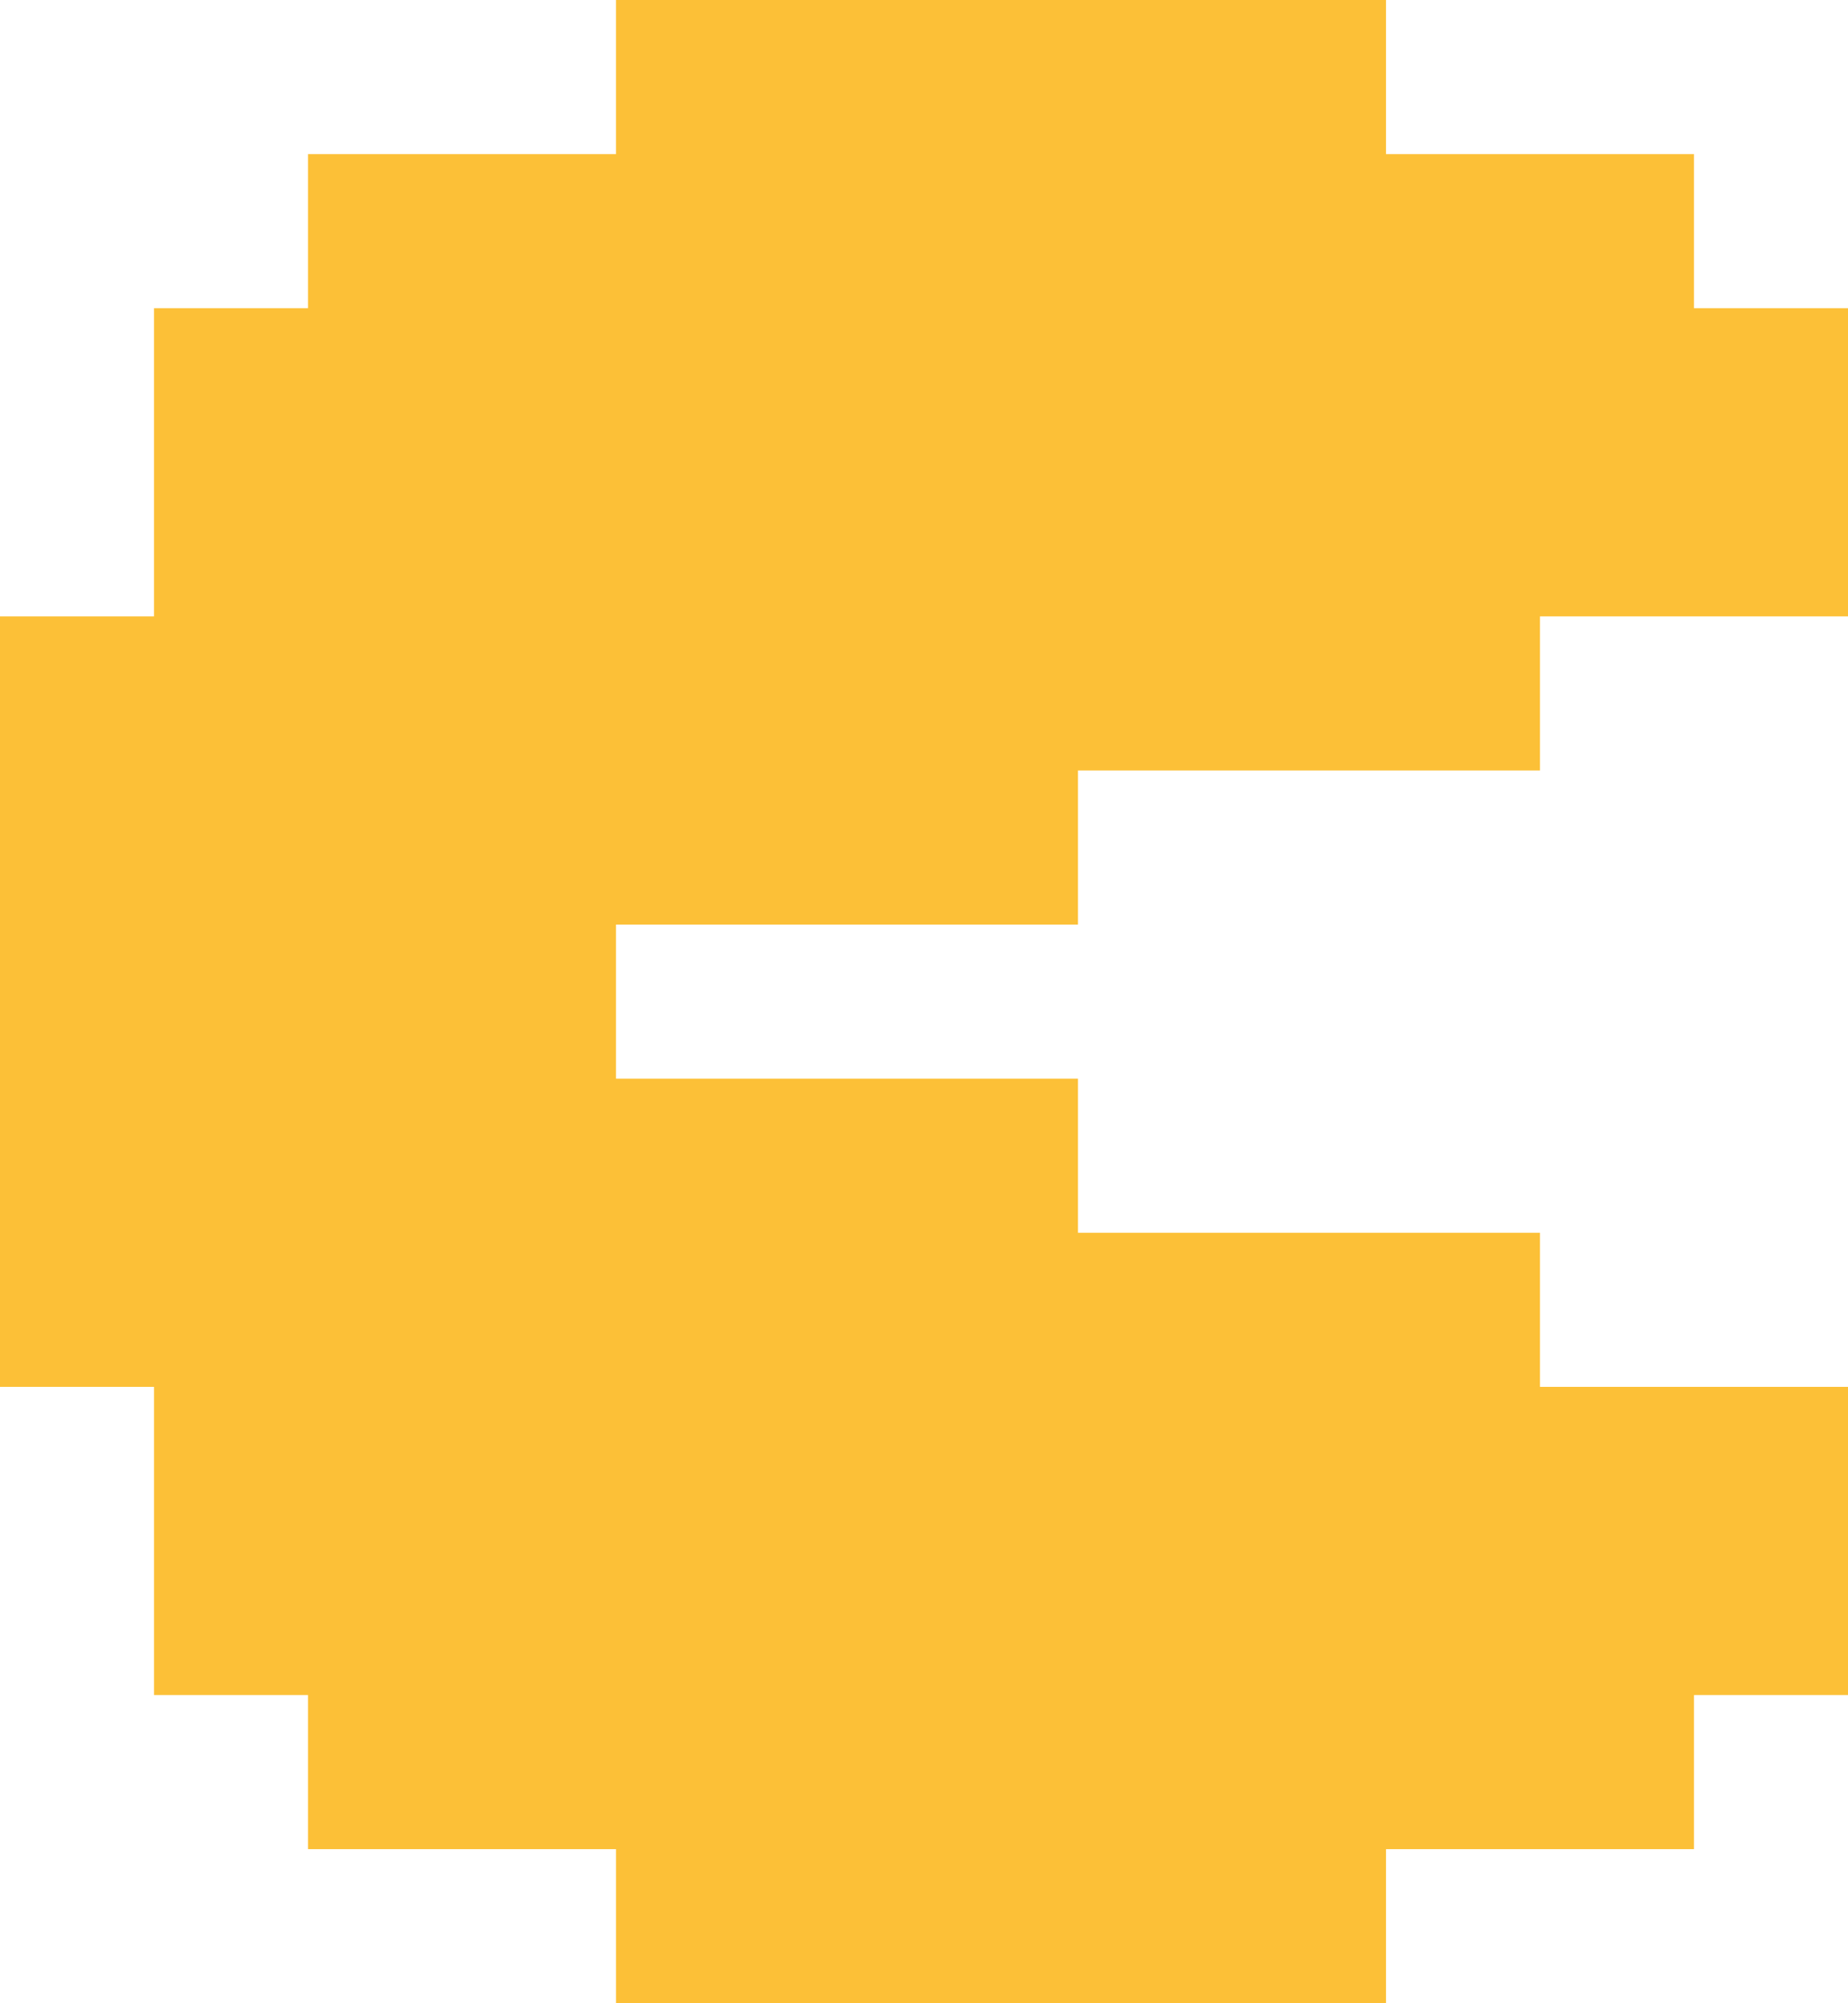 <?xml version="1.0" encoding="UTF-8" standalone="no"?>
<svg
   xmlns:dc="http://purl.org/dc/elements/1.1/"
   xmlns:cc="http://creativecommons.org/ns#"
   xmlns:rdf="http://www.w3.org/1999/02/22-rdf-syntax-ns#"
   xmlns:svg="http://www.w3.org/2000/svg"
   xmlns="http://www.w3.org/2000/svg"
   xmlns:sodipodi="http://sodipodi.sourceforge.net/DTD/sodipodi-0.dtd"
   xmlns:inkscape="http://www.inkscape.org/namespaces/inkscape"
   width="168.471mm"
   height="182.51mm"
   viewBox="0 0 168.471 182.51"
   version="1.1"
   id="svg910"
   inkscape:version="1.0.1 (3bc2e813f5, 2020-09-07)"
   sodipodi:docname="pacman.svg"
   inkscape:export-xdpi="96"
   inkscape:export-ydpi="96">
  <defs
     id="defs904" />
  <sodipodi:namedview
     id="base"
     pagecolor="#ffffff"
     bordercolor="#666666"
     borderopacity="1.0"
     inkscape:pageopacity="0.0"
     inkscape:pageshadow="2"
     inkscape:zoom="0.49497475"
     inkscape:cx="663.50358"
     inkscape:cy="279.69903"
     inkscape:document-units="mm"
     inkscape:current-layer="layer1"
     inkscape:document-rotation="0"
     showgrid="false"
     fit-margin-top="0"
     fit-margin-left="0"
     fit-margin-right="0"
     fit-margin-bottom="0"
     inkscape:window-width="1920"
     inkscape:window-height="1017"
     inkscape:window-x="-8"
     inkscape:window-y="-8"
     inkscape:window-maximized="1" />
  <g
     inkscape:label="Layer 1"
     inkscape:groupmode="layer"
     id="layer1"
     transform="translate(-19.388,-1.57)">
    <path
       d="m 19.388,57.727 v 70.196 h 14.039 v 28.078 h 14.039 v 14.039 h 28.079 v 14.039 h 70.196 v -14.039 h 28.078 v -14.039 h 14.04 v -28.078 H 159.78 V 113.884 H 117.662 V 99.845 H 75.544 V 85.805 H 117.662 V 71.766 h 42.118 V 57.727 h 28.079 V 29.648 H 173.819 V 15.609 H 145.741 V 1.57 H 75.544 V 15.609 h -28.079 v 14.039 h -14.039 v 28.078 z"
       fill="#fcc037"
       id="path8"
       style="stroke-width:14.039" />
  </g>
</svg>
